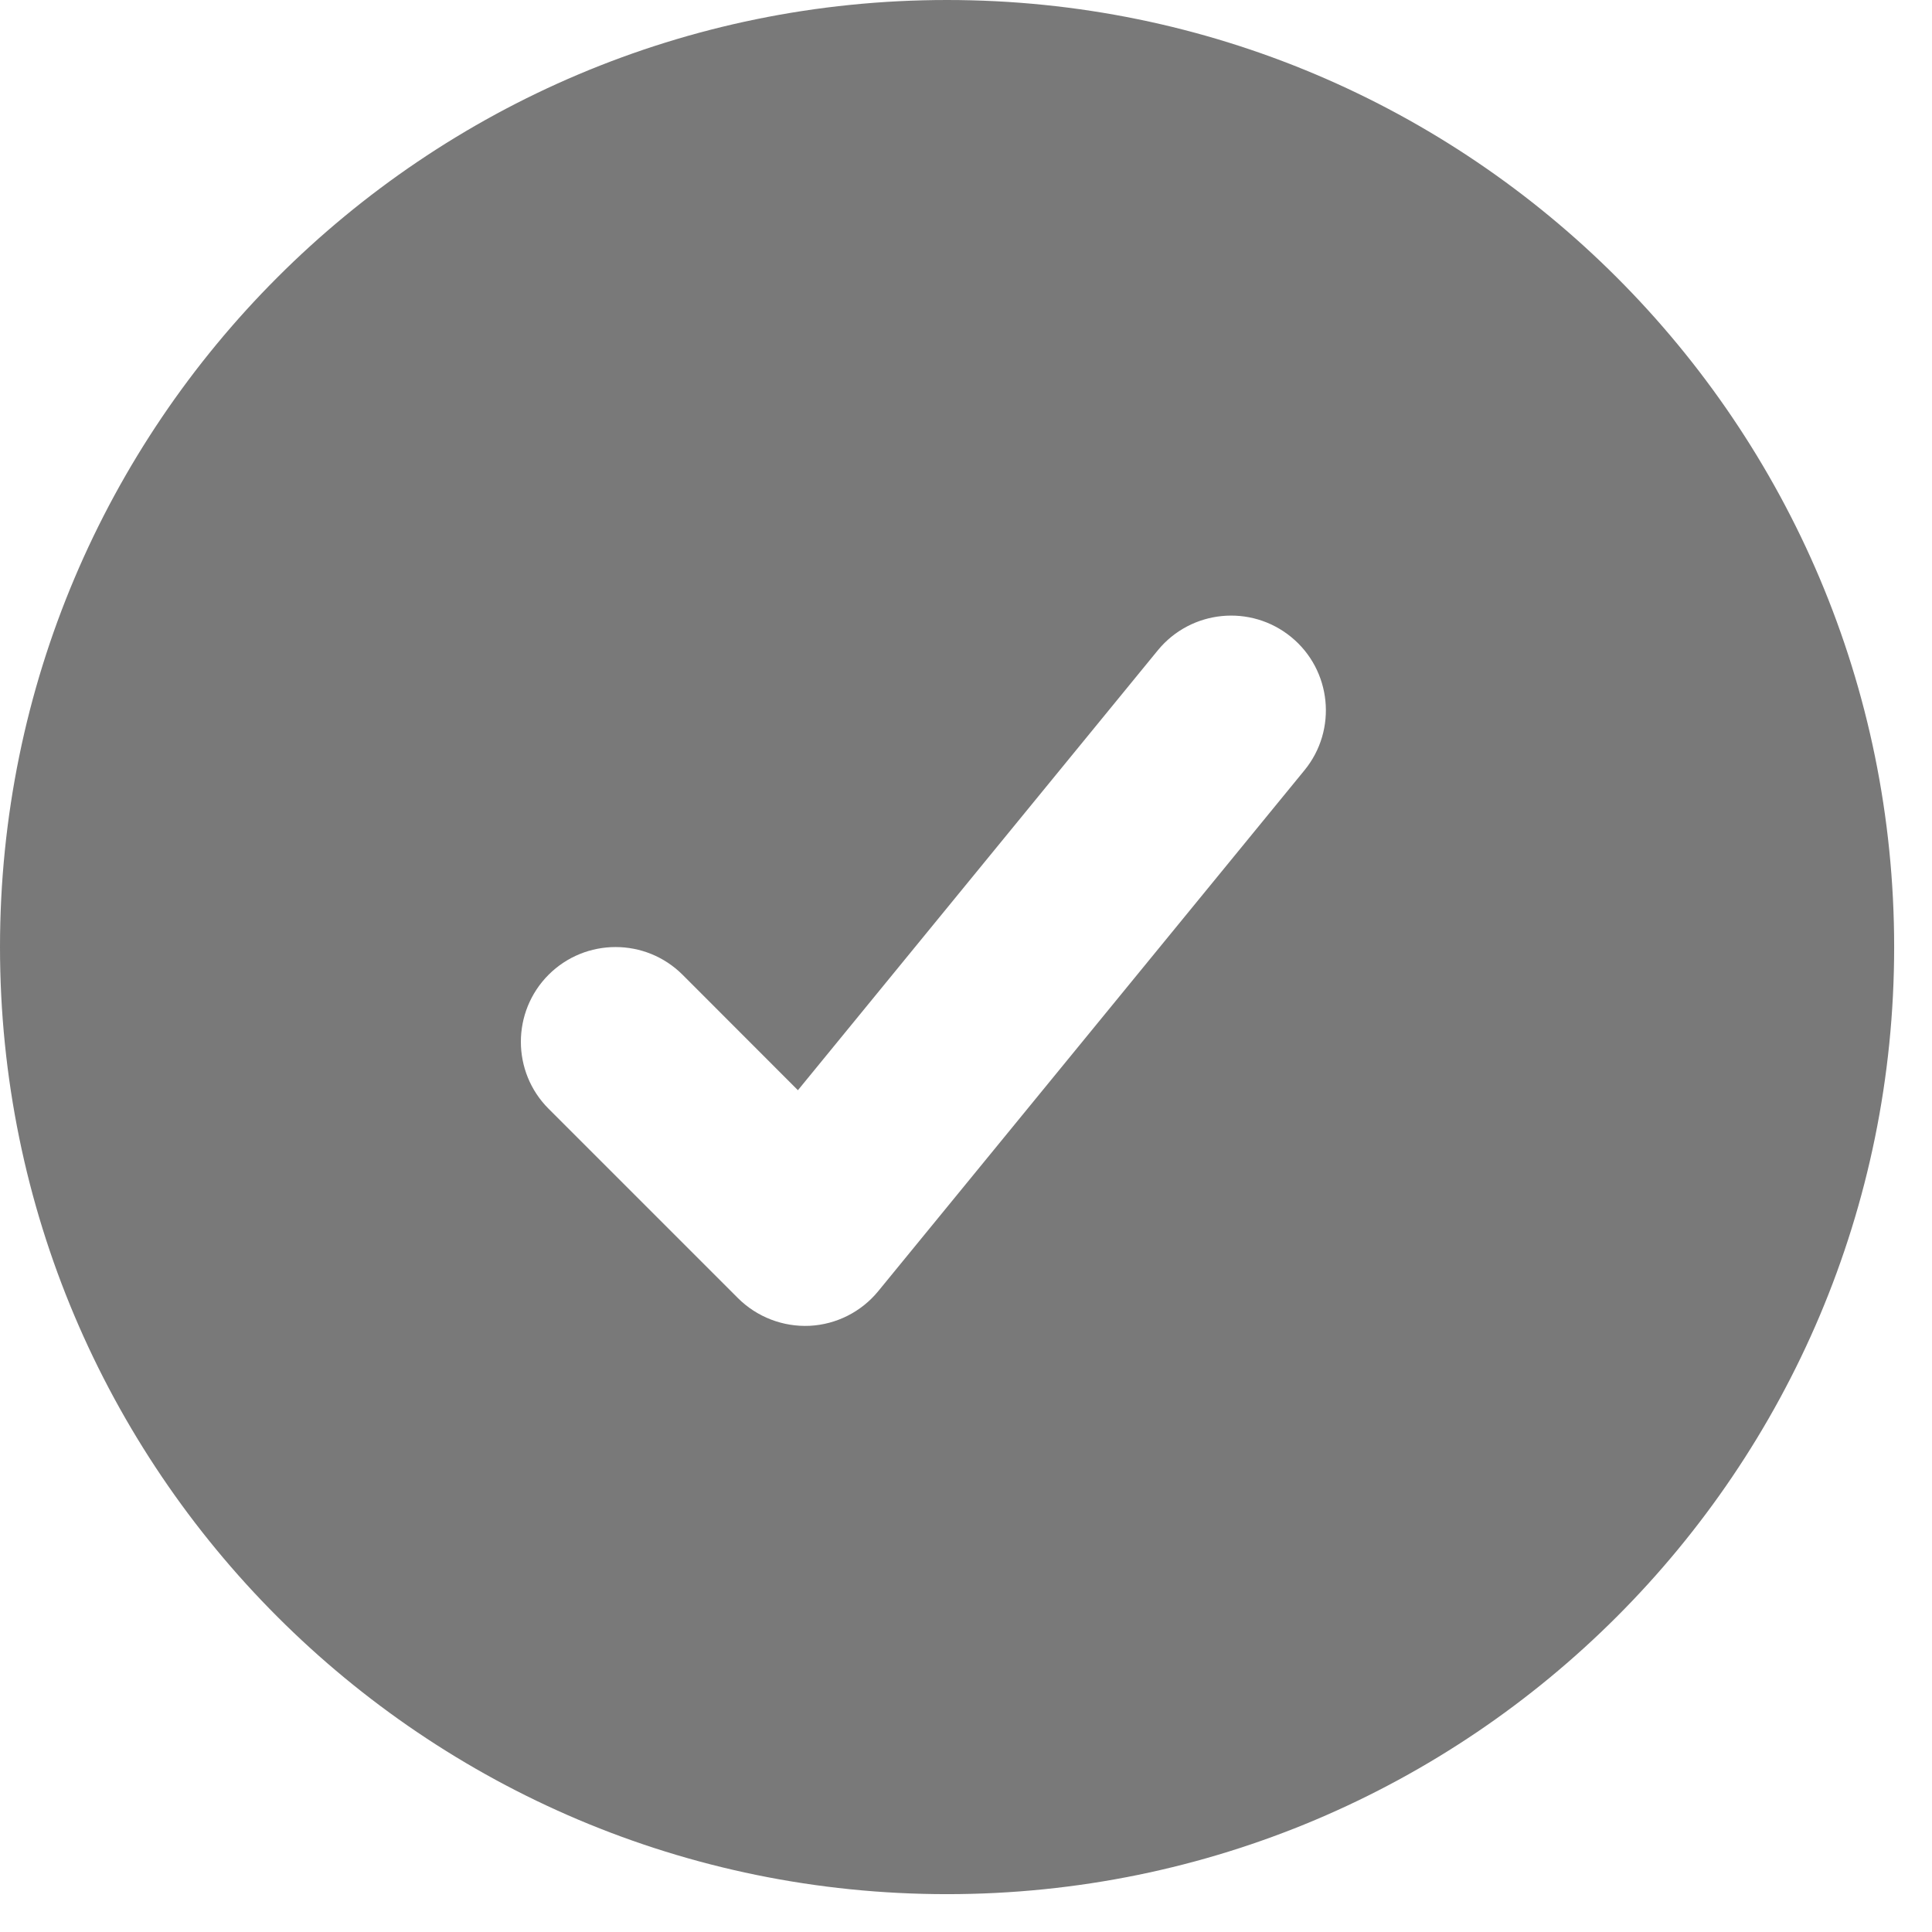<svg width="17" height="17" viewBox="0 0 17 17" fill="none" xmlns="http://www.w3.org/2000/svg">
<path fill-rule="evenodd" clip-rule="evenodd" d="M8.333 0C3.731 0 0 3.731 0 8.333C0 12.936 3.731 16.667 8.333 16.667C12.936 16.667 16.667 12.936 16.667 8.333C16.667 3.731 12.936 0 8.333 0ZM11.478 6.778C11.77 6.422 11.717 5.896 11.361 5.605C11.005 5.314 10.48 5.366 10.188 5.722L7.021 9.593L6.006 8.577C5.68 8.252 5.153 8.252 4.827 8.577C4.502 8.903 4.502 9.431 4.827 9.756L6.494 11.423C6.661 11.589 6.89 11.677 7.125 11.666C7.36 11.654 7.579 11.543 7.728 11.361L11.478 6.778Z" fill="#797979"/>
</svg>

